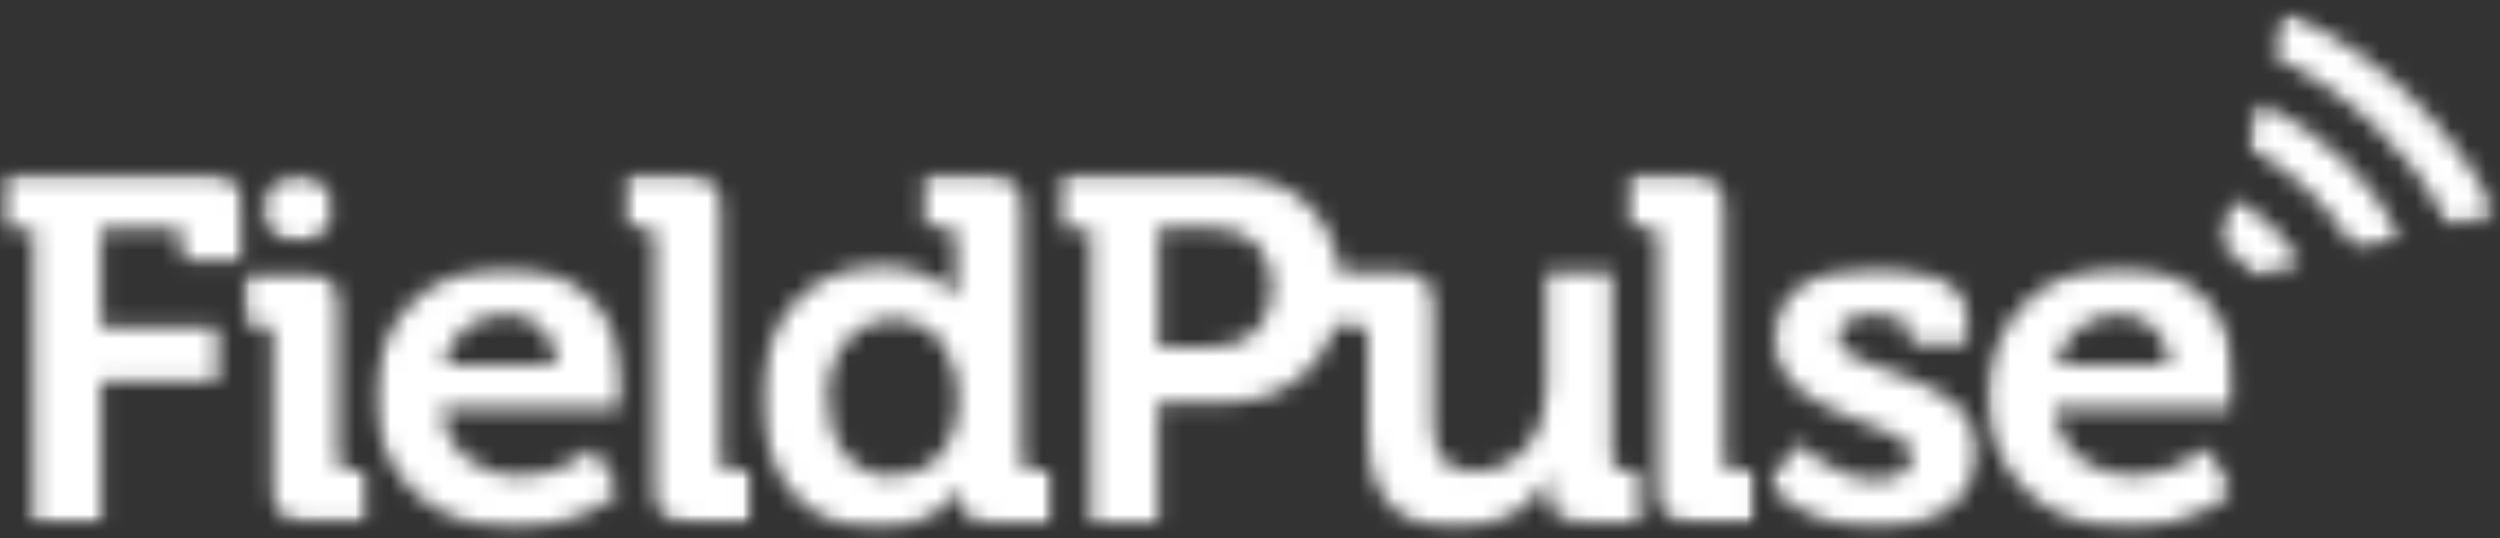 <?xml version="1.0" encoding="UTF-8"?>
<svg id="Layer_1" data-name="Layer 1" xmlns="http://www.w3.org/2000/svg" xmlns:xlink="http://www.w3.org/1999/xlink" viewBox="0 0 142 30.57">
  <rect x="0" y="0" width="142" height="30.57" fill="#333333" stroke="none"/>
  <defs>
    <mask id="mask" x="-9.31" y="-8.27" width="160.63" height="46.55" maskUnits="userSpaceOnUse">
      <g id="mask0_1696_64440" data-name="mask0 1696 64440">
        <g id="Group">
          <path id="Vector" d="m14.64,9.82h4.7v4.1h-4.7v-4.1Z" style="fill: #fff; stroke-width: 0px;"/>
        </g>
      </g>
    </mask>
    <mask id="mask-1" x="-9.31" y="-8.27" width="160.63" height="46.55" maskUnits="userSpaceOnUse">
      <g id="mask1_1696_64440" data-name="mask1 1696 64440">
        <g id="Group_3" data-name="Group 3">
          <path id="Vector_2" data-name="Vector 2" d="m17.02,13.78c1.1-.04,1.98-.91,1.94-1.99-.04-1.07-.95-1.9-2.07-1.86-1.12.04-1.98.91-1.94,1.99.04,1.07.95,1.9,2.07,1.86Z" style="fill: #fff; stroke-width: 0px;"/>
        </g>
      </g>
    </mask>
    <mask id="mask-2" x="-9.31" y="-8.28" width="160.63" height="46.55" maskUnits="userSpaceOnUse">
      <g id="mask2_1696_64440" data-name="mask2 1696 64440">
        <g id="Group_5" data-name="Group 5">
          <path id="Vector_4" data-name="Vector 4" d="m.03,9.82h14.18v20.09H.03V9.82Z" style="fill: #fff; stroke-width: 0px;"/>
        </g>
      </g>
    </mask>
    <mask id="mask-3" x="-9.31" y="-8.28" width="160.63" height="46.55" maskUnits="userSpaceOnUse">
      <g id="mask3_1696_64440" data-name="mask3 1696 64440">
        <g id="Group_7" data-name="Group 7">
          <path id="Vector_5" data-name="Vector 5" d="m11.83,9.86H.03v3.1h1.89v16.74h3.83v-8.02h6.61v-3.1h-6.61v-5.62h4c.41,0,.63.21.63.61v1.2h3.44v-3.01c0-1.31-.58-1.9-1.98-1.9Z" style="fill: #fff; stroke-width: 0px;"/>
        </g>
      </g>
    </mask>
    <mask id="mask-4" x="-9.31" y="-8.27" width="160.63" height="46.55" maskUnits="userSpaceOnUse">
      <g id="mask4_1696_64440" data-name="mask4 1696 64440">
        <g id="Group_9" data-name="Group 9">
          <path id="Vector_7" data-name="Vector 7" d="m13.78,15.15h7.27v14.76h-7.27v-14.76Z" style="fill: #fff; stroke-width: 0px;"/>
        </g>
      </g>
    </mask>
    <mask id="mask-5" x="-9.31" y="-8.27" width="160.63" height="46.55" maskUnits="userSpaceOnUse">
      <g id="mask5_1696_64440" data-name="mask5 1696 64440">
        <g id="Group_11" data-name="Group 11">
          <path id="Vector_8" data-name="Vector 8" d="m19.2,26.1v-8.76c0-1.31-.58-1.9-1.96-1.9h-3.42v3.01h1.07c.41,0,.63.2.63.61v8.72c0,1.34.58,1.9,1.94,1.9h3.53v-2.97h-1.16c-.41,0-.63-.21-.63-.61Z" style="fill: #fff; stroke-width: 0px;"/>
        </g>
      </g>
    </mask>
    <mask id="mask-6" x="-9.31" y="-8.27" width="160.63" height="46.55" maskUnits="userSpaceOnUse">
      <g id="mask6_1696_64440" data-name="mask6 1696 64440">
        <g id="Group_13" data-name="Group 13">
          <path id="Vector_10" data-name="Vector 10" d="m21.05,15h14.46v15.32h-14.46v-15.32Z" style="fill: #fff; stroke-width: 0px;"/>
        </g>
      </g>
    </mask>
    <mask id="mask-7" x="-9.31" y="-8.27" width="160.63" height="46.55" maskUnits="userSpaceOnUse">
      <g id="mask7_1696_64440" data-name="mask7 1696 64440">
        <g id="Group_15" data-name="Group 15">
          <path id="Vector_11" data-name="Vector 11" d="m28.83,15.13c-4.46,0-7.54,3.08-7.54,7.46,0,4.05,3.06,7.47,7.99,7.47,3.7,0,5.98-2.15,5.98-2.15l-1.55-2.45s-1.77,1.59-4.16,1.59c-2.24,0-4.17-1.31-4.46-3.83h10.25s.09-.9.09-1.31c0-3.78-2.34-6.77-6.59-6.77m-3.64,5.59c.41-1.79,1.76-2.88,3.64-2.88,1.51,0,2.75,1.18,2.8,2.88h-6.44Z" style="fill: #fff; stroke-width: 0px;"/>
        </g>
      </g>
    </mask>
    <mask id="mask-8" x="-9.31" y="-8.27" width="160.63" height="46.55" maskUnits="userSpaceOnUse">
      <g id="mask8_1696_64440" data-name="mask8 1696 64440">
        <g id="Group_17" data-name="Group 17">
          <path id="Vector_13" data-name="Vector 13" d="m35.17,9.82h7.7v20.09h-7.7V9.82Z" style="fill: #fff; stroke-width: 0px;"/>
        </g>
      </g>
    </mask>
    <mask id="mask-9" x="-9.31" y="-8.27" width="160.63" height="46.55" maskUnits="userSpaceOnUse">
      <g id="mask9_1696_64440" data-name="mask9 1696 64440">
        <g id="Group_19" data-name="Group 19">
          <path id="Vector_14" data-name="Vector 14" d="m40.93,26.1v-14.34c0-1.31-.62-1.9-1.98-1.9h-3.53v3.03h1.16c.41,0,.63.2.63.61v14.31c0,1.34.58,1.9,1.98,1.9h3.49v-2.99h-1.14c-.41,0-.64-.21-.64-.61" style="fill: #fff; stroke-width: 0px;"/>
        </g>
      </g>
    </mask>
    <mask id="mask-10" x="-9.31" y="-8.27" width="160.63" height="46.55" maskUnits="userSpaceOnUse">
      <g id="mask10_1696_64440" data-name="mask10 1696 64440">
        <g id="Group_21" data-name="Group 21">
          <path id="Vector_16" data-name="Vector 16" d="m42.98,9.82h16.99v20.5h-16.99V9.82Z" style="fill: #fff; stroke-width: 0px;"/>
        </g>
      </g>
    </mask>
    <mask id="mask-11" x="-9.31" y="-8.27" width="160.63" height="46.55" maskUnits="userSpaceOnUse">
      <g id="mask11_1696_64440" data-name="mask11 1696 64440">
        <g id="Group_23" data-name="Group 23">
          <path id="Vector_17" data-name="Vector 17" d="m58.04,26.1v-14.34c0-1.31-.62-1.9-1.98-1.9h-3.53v3.03h1.16c.41,0,.63.2.63.61v2.53c0,.46.04.84.04.84h-.06s-1.05-1.74-4.28-1.74c-3.94,0-6.76,2.94-6.76,7.46s2.6,7.47,6.61,7.47c3.42,0,4.63-2.33,4.63-2.33h.06v.54c0,.84.48,1.45,1.83,1.45h3.42v-3.01h-1.14c-.41,0-.64-.21-.64-.61Zm-7.34.95c-2.19,0-3.68-1.75-3.68-4.48s1.7-4.42,3.74-4.42c2.48,0,3.68,2.18,3.68,4.39,0,3.15-1.81,4.49-3.74,4.49" style="fill: #fff; stroke-width: 0px;"/>
        </g>
      </g>
    </mask>
    <mask id="mask-12" x="-9.31" y="-8.27" width="160.63" height="46.55" maskUnits="userSpaceOnUse">
      <g id="mask12_1696_64440" data-name="mask12 1696 64440">
        <g id="Group_25" data-name="Group 25">
          <path id="Vector_19" data-name="Vector 19" d="m59.97,9.82h33.44v20.5h-33.44V9.82Z" style="fill: #fff; stroke-width: 0px;"/>
        </g>
      </g>
    </mask>
    <mask id="mask-13" x="-9.31" y="-8.27" width="160.63" height="46.55" maskUnits="userSpaceOnUse">
      <g id="mask13_1696_64440" data-name="mask13 1696 64440">
        <g id="Group_27" data-name="Group 27">
          <path id="Vector_20" data-name="Vector 20" d="m91.55,26.1v-10.65h-3.7v6.53c0,2.54-1.49,4.8-4.16,4.8-1.83,0-2.3-1.16-2.3-2.9v-6.55c0-1.29-.58-1.88-1.94-1.88h-3.36c-.37-3.37-2.95-5.59-6.54-5.59h-9.47v3.1h1.89v16.74h3.81v-6.84h3.75c3.1,0,5.45-1.72,6.28-4.39h1.25c.41,0,.63.2.63.61v5.53c0,3.89,1.96,5.42,5.14,5.42,2.56,0,4.43-1.49,5.14-2.97h.06s-.04.3-.04.65v.39c0,1,.67,1.59,1.96,1.59h3.42v-2.99h-1.16c-.41,0-.63-.21-.63-.61m-22.71-6.37h-3.06v-6.77h3.12c2.09,0,3.32,1.31,3.32,3.35s-1.21,3.4-3.38,3.4" style="fill: #fff; stroke-width: 0px;"/>
        </g>
      </g>
    </mask>
    <mask id="mask-14" x="-9.31" y="-8.27" width="160.63" height="46.55" maskUnits="userSpaceOnUse">
      <g id="mask24_1696_64440" data-name="mask24 1696 64440">
        <g id="Group_49" data-name="Group 49">
          <path id="Vector_37" data-name="Vector 37" d="m128.9.68h13.07v12.43h-13.07V.68Z" style="fill: #fff; stroke-width: 0px;"/>
        </g>
      </g>
    </mask>
    <mask id="mask-15" x="-9.31" y="-8.27" width="160.63" height="46.55" maskUnits="userSpaceOnUse">
      <g id="mask25_1696_64440" data-name="mask25 1696 64440">
        <g id="Group_51" data-name="Group 51">
          <path id="Vector_38" data-name="Vector 38" d="m141.53,11.78c-.6-1.63-2.71-4.48-4.71-6.39-.36-.34-.73-.66-1.12-1l-.24-.2c-.45-.36-.91-.72-1.38-1.06l-.15-.11c-1.2-.84-2.48-1.56-3.79-2.15l-.45-.2-.71,2.52.32.14c1.42.5,3.94,2.24,5.62,3.85,1.68,1.61,3.05,3.44,4.02,5.39l.15.3,2.64-.68-.19-.43Z" style="fill: #fff; stroke-width: 0px;"/>
        </g>
      </g>
    </mask>
    <mask id="mask-16" x="-9.31" y="-8.27" width="160.63" height="46.55" maskUnits="userSpaceOnUse">
      <g id="mask22_1696_64440" data-name="mask22 1696 64440">
        <g id="Group_45" data-name="Group 45">
          <path id="Vector_34" data-name="Vector 34" d="m127.55,5.72h8.98v8.61h-8.98V5.72Z" style="fill: #fff; stroke-width: 0px;"/>
        </g>
      </g>
    </mask>
    <mask id="mask-17" x="-9.31" y="-8.27" width="160.63" height="46.55" maskUnits="userSpaceOnUse">
      <g id="mask23_1696_64440" data-name="mask23 1696 64440">
        <g id="Group_47" data-name="Group 47">
          <path id="Vector_35" data-name="Vector 35" d="m133.01,9.04c-1.29-1.24-2.73-2.26-4.28-3.03l-.47-.23-.69,2.52.28.14c.8.38,2.26,1.45,3.27,2.4.97.93,1.79,1.95,2.45,3.04l.21.34,2.63-.66-.24-.45c-.45-1.02-1.87-2.86-3.16-4.1" style="fill: #fff; stroke-width: 0px;"/>
        </g>
      </g>
    </mask>
    <mask id="mask-18" x="-9.31" y="-8.27" width="160.63" height="46.55" maskUnits="userSpaceOnUse">
      <g id="mask14_1696_64440" data-name="mask14 1696 64440">
        <g id="Group_29" data-name="Group 29">
          <path id="Vector_22" data-name="Vector 22" d="m92.05,9.82h7.7v20.09h-7.7V9.82Z" style="fill: #fff; stroke-width: 0px;"/>
        </g>
      </g>
    </mask>
    <mask id="mask-19" x="-9.31" y="-8.27" width="160.63" height="46.55" maskUnits="userSpaceOnUse">
      <g id="mask15_1696_64440" data-name="mask15 1696 64440">
        <g id="Group_31" data-name="Group 31">
          <path id="Vector_23" data-name="Vector 23" d="m97.92,26.1v-14.34c0-1.31-.62-1.9-1.98-1.9h-3.53v3.03h1.16c.41,0,.63.2.63.61v14.31c0,1.34.58,1.9,1.98,1.9h3.49v-2.99h-1.14c-.41,0-.64-.21-.64-.61" style="fill: #fff; stroke-width: 0px;"/>
        </g>
      </g>
    </mask>
    <mask id="mask-20" x="-9.32" y="-8.27" width="160.63" height="46.55" maskUnits="userSpaceOnUse">
      <g id="mask16_1696_64440" data-name="mask16 1696 64440">
        <g id="Group_33" data-name="Group 33">
          <path id="Vector_25" data-name="Vector 25" d="m100.18,15h12.4v15.32h-12.4v-15.32Z" style="fill: #fff; stroke-width: 0px;"/>
        </g>
      </g>
    </mask>
    <mask id="mask-21" x="-9.32" y="-8.27" width="160.63" height="46.55" maskUnits="userSpaceOnUse">
      <g id="mask17_1696_64440" data-name="mask17 1696 64440">
        <g id="Group_35" data-name="Group 35">
          <path id="Vector_26" data-name="Vector 26" d="m104.39,19.14c0-.84.9-1.29,2.22-1.29.82,0,1.87.34,1.87,1v.7h3.27v-1.49c0-2.33-3.21-2.95-5.21-2.95-3.08,0-5.77,1.31-5.77,4.15,0,4.62,7.84,4.58,7.84,6.59,0,.95-.88,1.4-2.02,1.4-2.54,0-4.42-2.09-4.42-2.09l-1.76,2.33s2.09,2.54,6.18,2.54c3.23,0,5.72-1.68,5.72-4.35,0-4.74-7.9-4.3-7.9-6.53" style="fill: #fff; stroke-width: 0px;"/>
        </g>
      </g>
    </mask>
    <mask id="mask-22" x="-9.31" y="-8.27" width="160.63" height="46.55" maskUnits="userSpaceOnUse">
      <g id="mask18_1696_64440" data-name="mask18 1696 64440">
        <g id="Group_37" data-name="Group 37">
          <path id="Vector_28" data-name="Vector 28" d="m112.58,15h14.45v15.32h-14.45v-15.32Z" style="fill: #fff; stroke-width: 0px;"/>
        </g>
      </g>
    </mask>
    <mask id="mask-23" x="-9.31" y="-8.27" width="160.63" height="46.55" maskUnits="userSpaceOnUse">
      <g id="mask19_1696_64440" data-name="mask19 1696 64440">
        <g id="Group_39" data-name="Group 39">
          <path id="Vector_29" data-name="Vector 29" d="m127.02,21.87c0-3.78-2.33-6.77-6.59-6.77s-7.54,3.08-7.54,7.47c0,4.05,3.06,7.47,7.99,7.47,3.7,0,5.98-2.15,5.98-2.15l-1.55-2.45s-1.77,1.59-4.17,1.59c-2.24,0-4.17-1.31-4.46-3.83h10.26s.09-.9.09-1.31m-10.24-1.15c.41-1.79,1.76-2.88,3.64-2.88,1.51,0,2.75,1.16,2.8,2.88h-6.44Z" style="fill: #fff; stroke-width: 0px;"/>
        </g>
      </g>
    </mask>
    <mask id="mask-24" x="-9.31" y="-8.27" width="160.63" height="46.55" maskUnits="userSpaceOnUse">
      <g id="mask20_1696_64440" data-name="mask20 1696 64440">
        <g id="Group_41" data-name="Group 41">
          <path id="Vector_31" data-name="Vector 31" d="m125.84,11.05h5.13v4.92h-5.13v-4.92Z" style="fill: #fff; stroke-width: 0px;"/>
        </g>
      </g>
    </mask>
    <mask id="mask-25" x="-9.31" y="-8.27" width="160.63" height="46.55" maskUnits="userSpaceOnUse">
      <g id="mask21_1696_64440" data-name="mask21 1696 64440">
        <g id="Group_43" data-name="Group 43">
          <path id="Vector_32" data-name="Vector 32" d="m129.03,12.85c-.54-.52-1.12-.98-1.76-1.38l-.49-.32-.73,2.63.22.16c.21.14.58.46.86.72.28.25.52.54.75.82l.17.21,2.73-.7-.32-.46c-.26-.41-.92-1.16-1.44-1.68Z" style="fill: #fff; stroke-width: 0px;"/>
        </g>
      </g>
    </mask>
  </defs>
  <g id="Mask_group" data-name="Mask group">
    <g style="mask: url(#mask);">
      <g id="Group_2" data-name="Group 2">
        <g id="Mask_group_2" data-name="Mask group_2">
          <g style="mask: url(#mask-1);">
            <g id="Group_4" data-name="Group 4">
              <path id="Vector_3" data-name="Vector 3" d="m-9.31-8.27h160.63v46.55H-9.31V-8.27Z" style="fill: #fff; stroke-width: 0px;"/>
            </g>
          </g>
        </g>
      </g>
    </g>
  </g>
  <g id="Mask_group_3" data-name="Mask group_3">
    <g style="mask: url(#mask-2);">
      <g id="Group_6" data-name="Group 6">
        <g id="Mask_group_4" data-name="Mask group_4">
          <g style="mask: url(#mask-3);">
            <g id="Group_8" data-name="Group 8">
              <path id="Vector_6" data-name="Vector 6" d="m-9.31-8.28h160.63v46.55H-9.31V-8.28Z" style="fill: #fff; stroke-width: 0px;"/>
            </g>
          </g>
        </g>
      </g>
    </g>
  </g>
  <g id="Mask_group_5" data-name="Mask group_5">
    <g style="mask: url(#mask-4);">
      <g id="Group_10" data-name="Group 10">
        <g id="Mask_group_6" data-name="Mask group_6">
          <g style="mask: url(#mask-5);">
            <g id="Group_12" data-name="Group 12">
              <path id="Vector_9" data-name="Vector 9" d="m-9.31-8.27h160.63v46.55H-9.31V-8.27Z" style="fill: #fff; stroke-width: 0px;"/>
            </g>
          </g>
        </g>
      </g>
    </g>
  </g>
  <g id="Mask_group_7" data-name="Mask group_7">
    <g style="mask: url(#mask-6);">
      <g id="Group_14" data-name="Group 14">
        <g id="Mask_group_8" data-name="Mask group_8">
          <g style="mask: url(#mask-7);">
            <g id="Group_16" data-name="Group 16">
              <path id="Vector_12" data-name="Vector 12" d="m-9.31-8.27h160.63v46.55H-9.31V-8.27Z" style="fill: #fff; stroke-width: 0px;"/>
            </g>
          </g>
        </g>
      </g>
    </g>
  </g>
  <g id="Mask_group_9" data-name="Mask group_9">
    <g style="mask: url(#mask-8);">
      <g id="Group_18" data-name="Group 18">
        <g id="Mask_group_10" data-name="Mask group_10">
          <g style="mask: url(#mask-9);">
            <g id="Group_20" data-name="Group 20">
              <path id="Vector_15" data-name="Vector 15" d="m-9.31-8.27h160.63v46.55H-9.31V-8.27Z" style="fill: #fff; stroke-width: 0px;"/>
            </g>
          </g>
        </g>
      </g>
    </g>
  </g>
  <g id="Mask_group_11" data-name="Mask group_11">
    <g style="mask: url(#mask-10);">
      <g id="Group_22" data-name="Group 22">
        <g id="Mask_group_12" data-name="Mask group_12">
          <g style="mask: url(#mask-11);">
            <g id="Group_24" data-name="Group 24">
              <path id="Vector_18" data-name="Vector 18" d="m-9.31-8.27h160.63v46.55H-9.31V-8.27Z" style="fill: #fff; stroke-width: 0px;"/>
            </g>
          </g>
        </g>
      </g>
    </g>
  </g>
  <g id="Mask_group_13" data-name="Mask group_13">
    <g style="mask: url(#mask-12);">
      <g id="Group_26" data-name="Group 26">
        <g id="Mask_group_14" data-name="Mask group_14">
          <g style="mask: url(#mask-13);">
            <g id="Group_28" data-name="Group 28">
              <path id="Vector_21" data-name="Vector 21" d="m-9.31-8.27h160.63v46.55H-9.31V-8.27Z" style="fill: #fff; stroke-width: 0px;"/>
            </g>
          </g>
        </g>
      </g>
    </g>
  </g>
  <g style="mask: url(#mask-14);">
    <g id="Group_50" data-name="Group 50">
      <g id="Mask_group_26" data-name="Mask group_26">
        <g style="mask: url(#mask-15);">
          <g id="Group_52" data-name="Group 52">
            <path id="Vector_39" data-name="Vector 39" d="m-9.31-8.27h160.63v46.55H-9.31V-8.27Z" style="fill: #fff; stroke-width: 0px;"/>
          </g>
        </g>
      </g>
    </g>
  </g>
  <g id="Mask_group_23" data-name="Mask group_23">
    <g style="mask: url(#mask-16);">
      <g id="Group_46" data-name="Group 46">
        <g id="Mask_group_24" data-name="Mask group_24">
          <g style="mask: url(#mask-17);">
            <g id="Group_48" data-name="Group 48">
              <path id="Vector_36" data-name="Vector 36" d="m-9.31-8.27h160.63v46.55H-9.31V-8.27Z" style="fill: #fff; stroke-width: 0px;"/>
            </g>
          </g>
        </g>
      </g>
    </g>
  </g>
  <g id="Mask_group_15" data-name="Mask group_15">
    <g style="mask: url(#mask-18);">
      <g id="Group_30" data-name="Group 30">
        <g id="Mask_group_16" data-name="Mask group_16">
          <g style="mask: url(#mask-19);">
            <g id="Group_32" data-name="Group 32">
              <path id="Vector_24" data-name="Vector 24" d="m-9.31-8.27h160.63v46.55H-9.31V-8.27Z" style="fill: #fff; stroke-width: 0px;"/>
            </g>
          </g>
        </g>
      </g>
    </g>
  </g>
  <g id="Mask_group_17" data-name="Mask group_17">
    <g style="mask: url(#mask-20);">
      <g id="Group_34" data-name="Group 34">
        <g id="Mask_group_18" data-name="Mask group_18">
          <g style="mask: url(#mask-21);">
            <g id="Group_36" data-name="Group 36">
              <path id="Vector_27" data-name="Vector 27" d="m-9.32-8.27h160.63v46.55H-9.32V-8.27Z" style="fill: #fff; stroke-width: 0px;"/>
            </g>
          </g>
        </g>
      </g>
    </g>
  </g>
  <g id="Mask_group_19" data-name="Mask group_19">
    <g style="mask: url(#mask-22);">
      <g id="Group_38" data-name="Group 38">
        <g id="Mask_group_20" data-name="Mask group_20">
          <g style="mask: url(#mask-23);">
            <g id="Group_40" data-name="Group 40">
              <path id="Vector_30" data-name="Vector 30" d="m-9.31-8.27h160.63v46.55H-9.31V-8.27Z" style="fill: #fff; stroke-width: 0px;"/>
            </g>
          </g>
        </g>
      </g>
    </g>
  </g>
  <g id="Mask_group_21" data-name="Mask group_21">
    <g style="mask: url(#mask-24);">
      <g id="Group_42" data-name="Group 42">
        <g id="Mask_group_22" data-name="Mask group_22">
          <g style="mask: url(#mask-25);">
            <g id="Group_44" data-name="Group 44">
              <path id="Vector_33" data-name="Vector 33" d="m-9.31-8.27h160.63v46.55H-9.31V-8.27Z" style="fill: #fff; stroke-width: 0px;"/>
            </g>
          </g>
        </g>
      </g>
    </g>
  </g>
</svg>